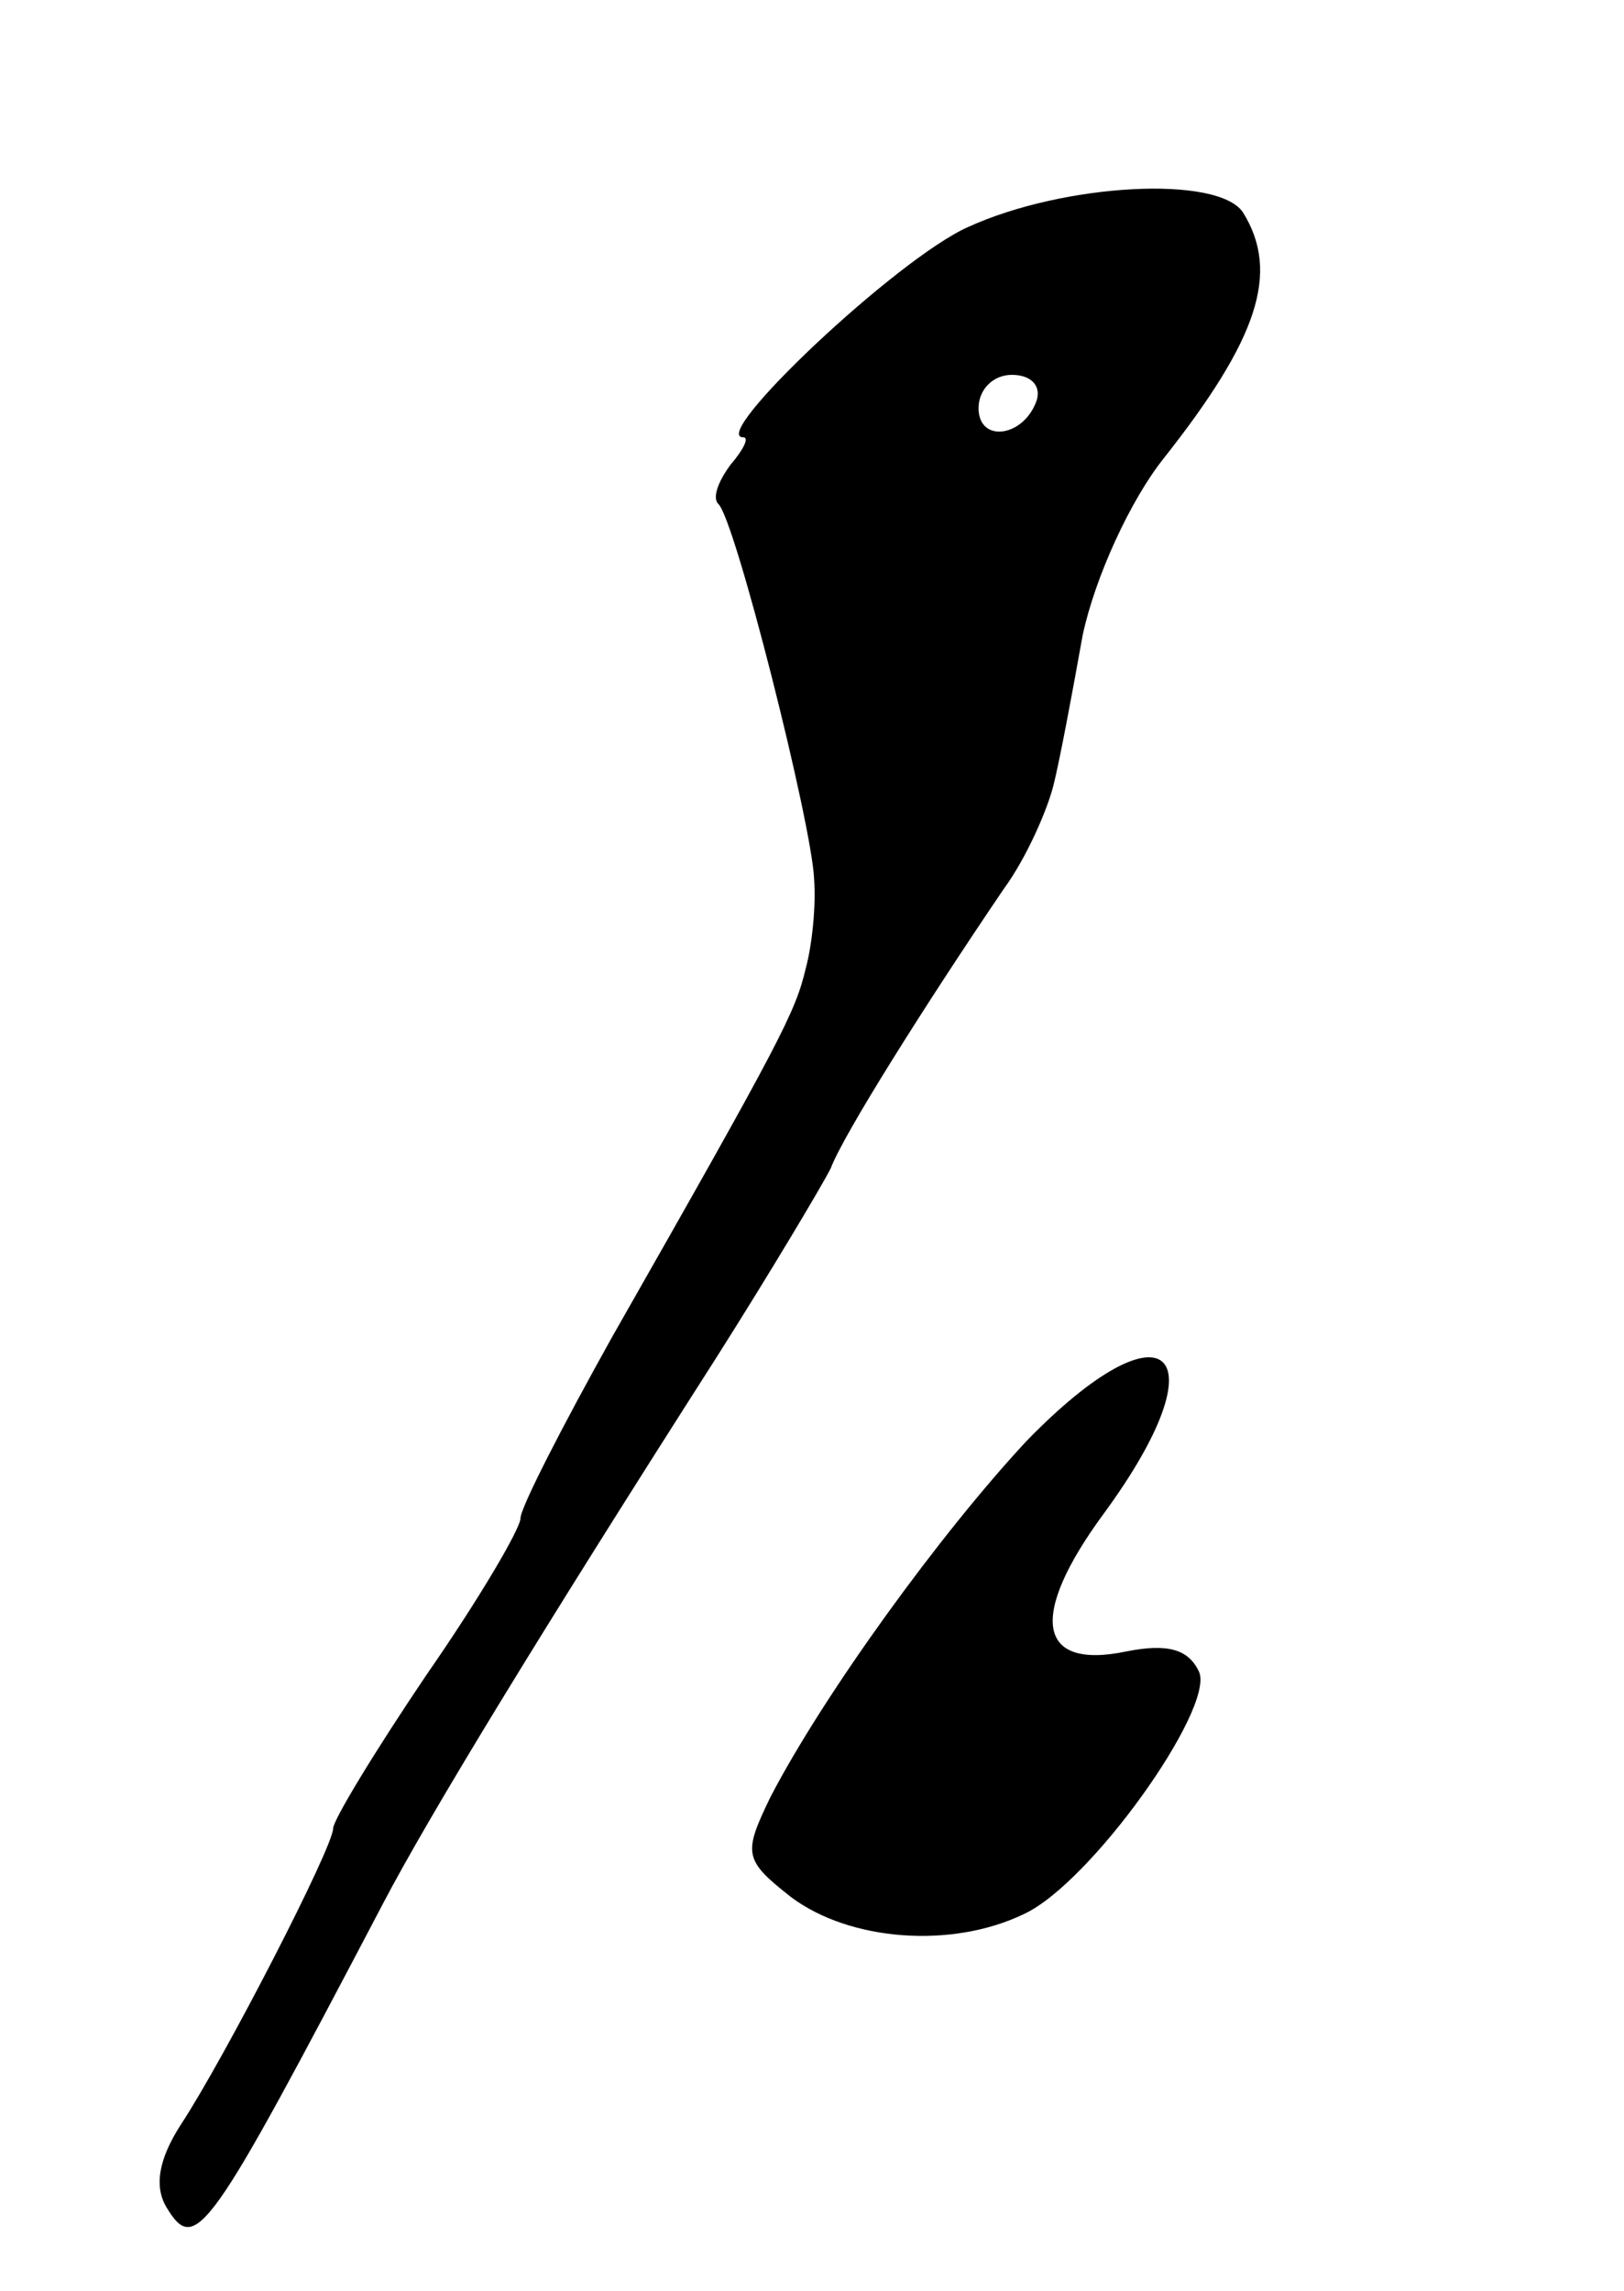 <?xml version="1.0" standalone="no"?>
<!DOCTYPE svg PUBLIC "-//W3C//DTD SVG 20010904//EN"
 "http://www.w3.org/TR/2001/REC-SVG-20010904/DTD/svg10.dtd">
<svg version="1.0" xmlns="http://www.w3.org/2000/svg"
 width="78pt" height="110pt" viewBox="0 0 78 110"
 preserveAspectRatio="xMidYMid meet">
<g transform="translate(0,110) scale(0.1,-0.1)"
fill="#000000" stroke="none">
<path d="M465 991 c-34 -15 -125 -101 -108 -101 3 0 0 -6 -6 -13 -6 -8 -9 -16
-6 -19 8 -7 45 -154 46 -180 1 -13 -1 -32 -4 -43 -5 -21 -11 -33 -93 -177 -24
-43 -44 -82 -44 -87 0 -5 -20 -39 -45 -75 -25 -37 -45 -70 -45 -74 0 -9 -52
-110 -73 -142 -11 -17 -13 -30 -7 -40 14 -23 20 -14 104 146 22 42 75 129 160
262 26 41 51 83 55 91 6 16 45 78 83 134 11 15 21 38 24 50 3 12 9 44 14 72 6
28 23 65 39 85 45 57 56 89 38 118 -12 18 -86 14 -132 -7z m33 -83 c-6 -18
-28 -21 -28 -4 0 9 7 16 16 16 9 0 14 -5 12 -12z"/>
<path d="M493 408 c-41 -44 -97 -121 -123 -171 -13 -27 -13 -30 10 -48 28 -21
77 -25 112 -8 32 15 91 98 84 116 -5 11 -15 14 -35 10 -43 -9 -47 17 -11 66
58 79 30 104 -37 35z"/>
</g>
</svg>

